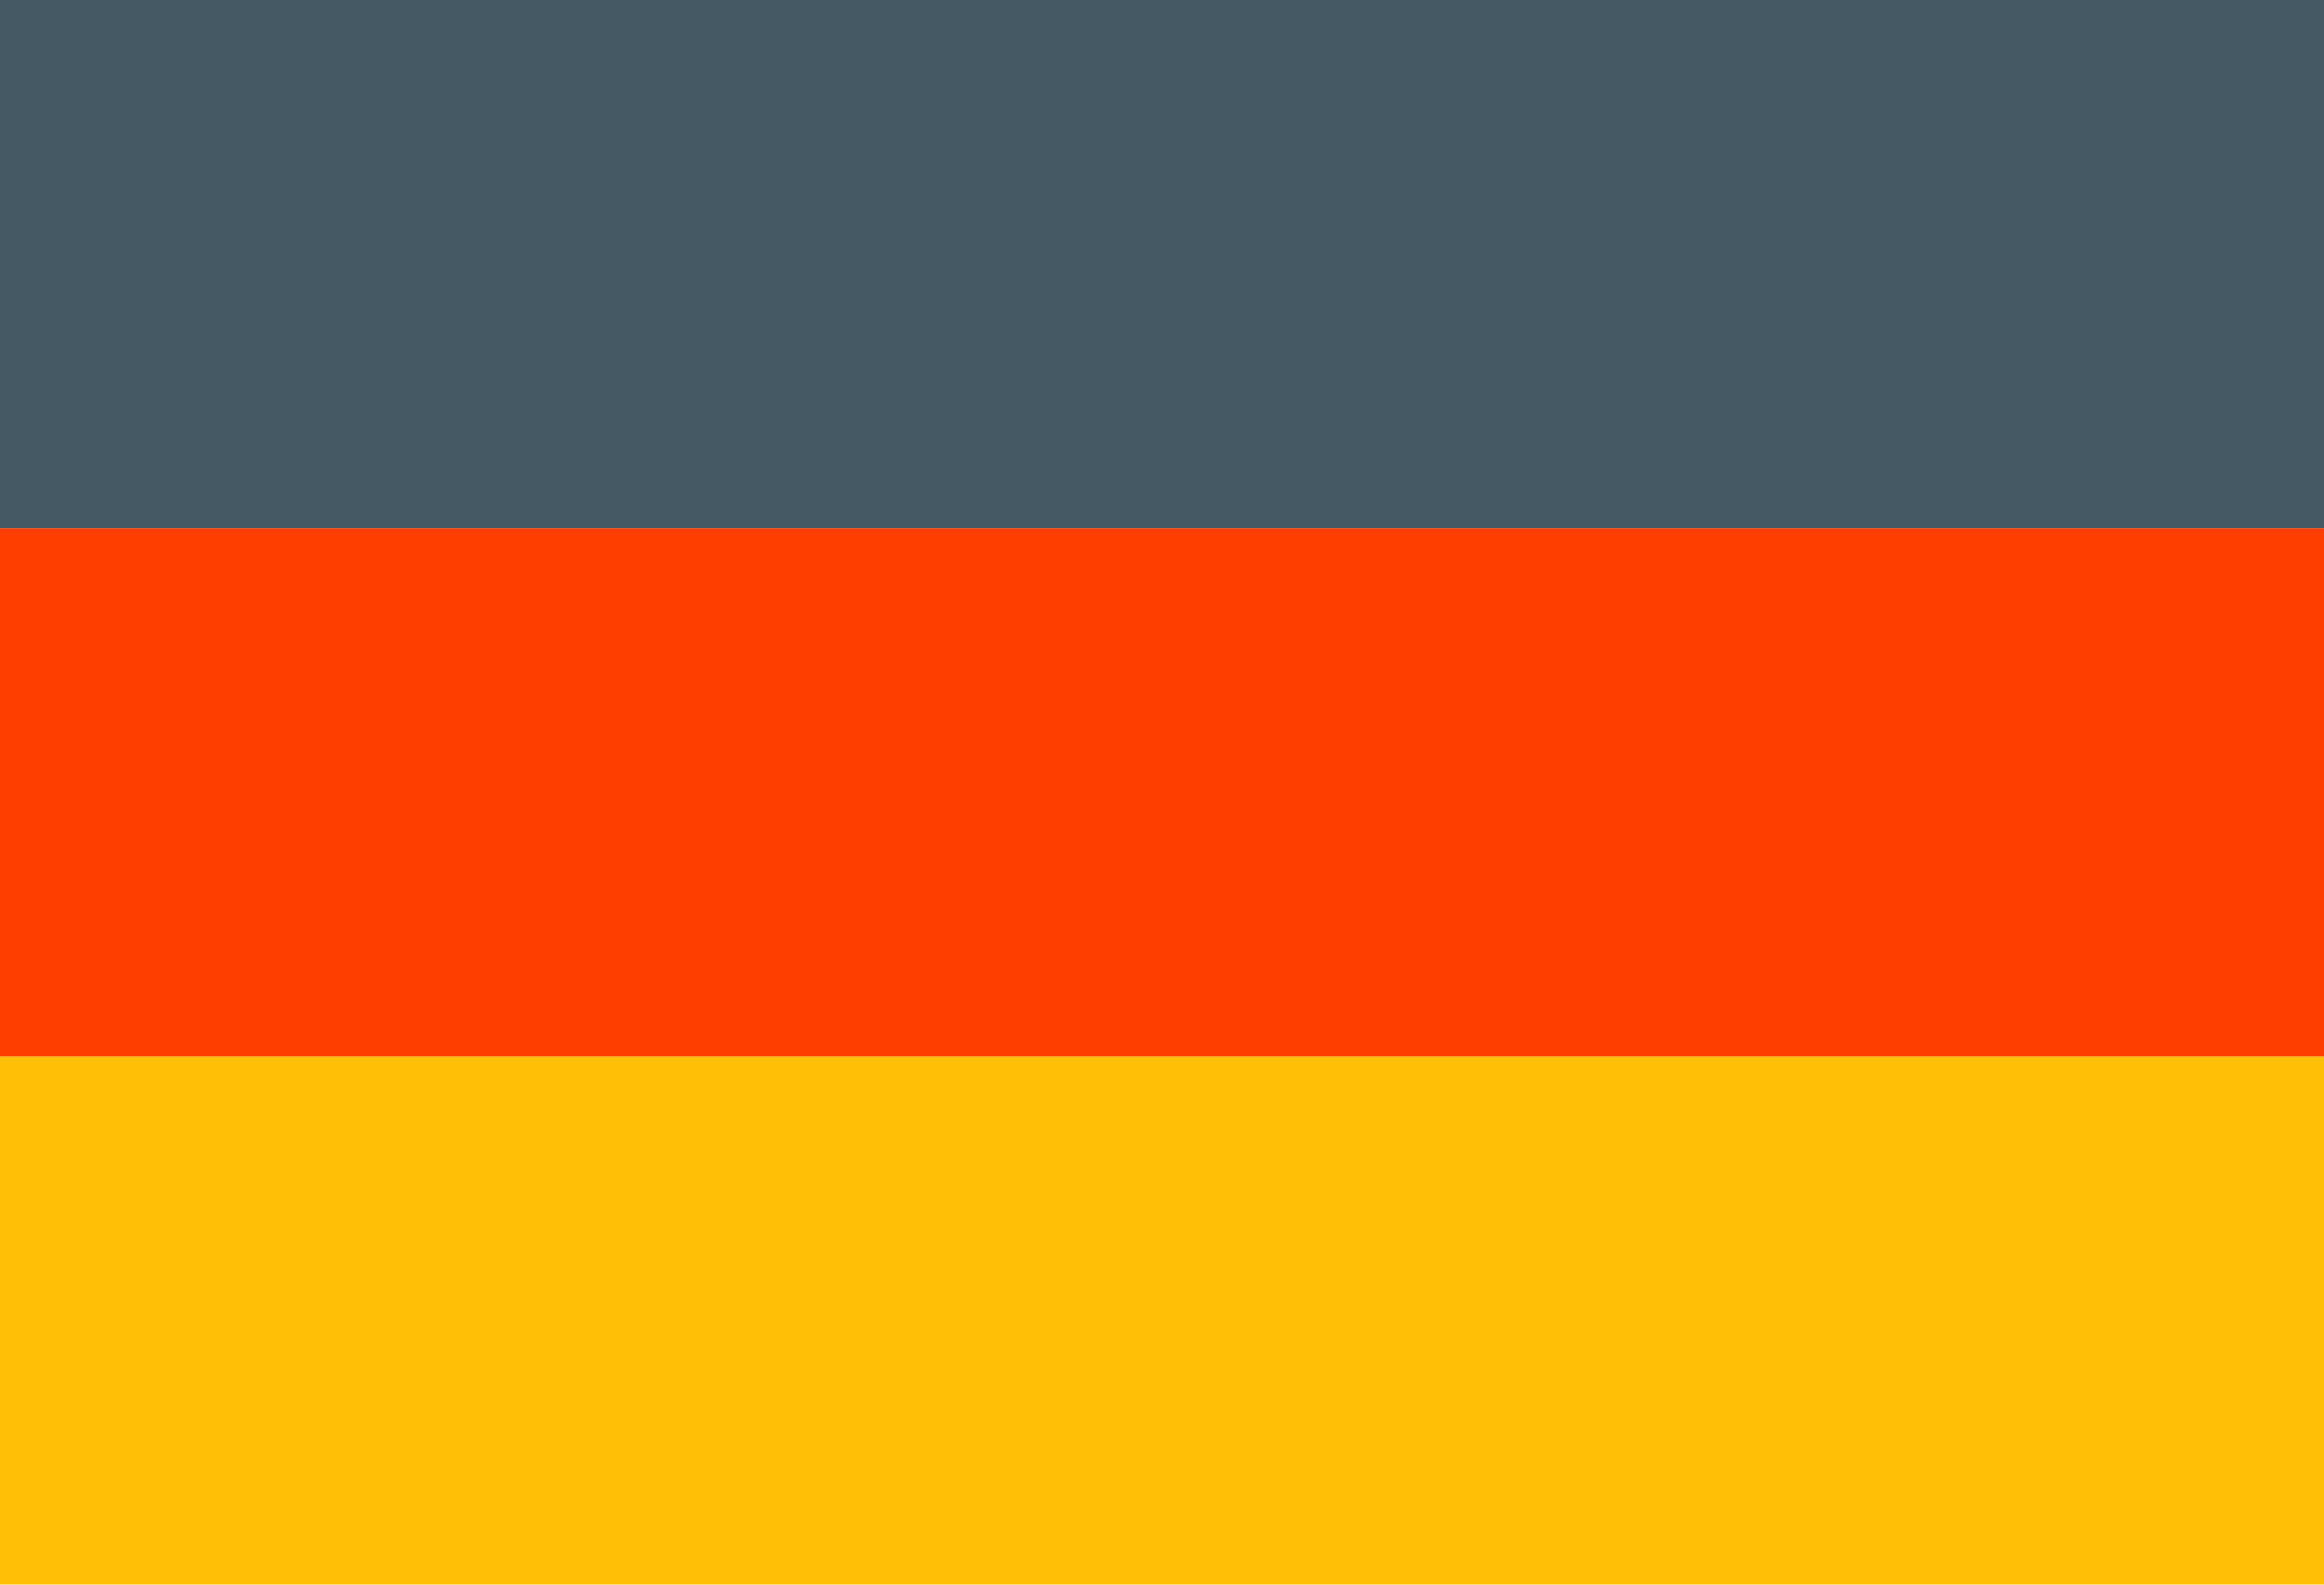 <svg xmlns="http://www.w3.org/2000/svg" viewBox="0 0 44 30"><defs><style>.cls-1{fill:#ffc107;}.cls-2{fill:#ff3d00;}.cls-3{fill:#455a64;}</style></defs><g id="Vrstva_2" data-name="Vrstva 2"><g id="Vrstva_1-2" data-name="Vrstva 1"><path class="cls-1" d="M0,20H44V30H0Z"/><path class="cls-2" d="M0,10H44V20H0Z"/><path class="cls-3" d="M0,0H44V10H0Z"/></g></g></svg>